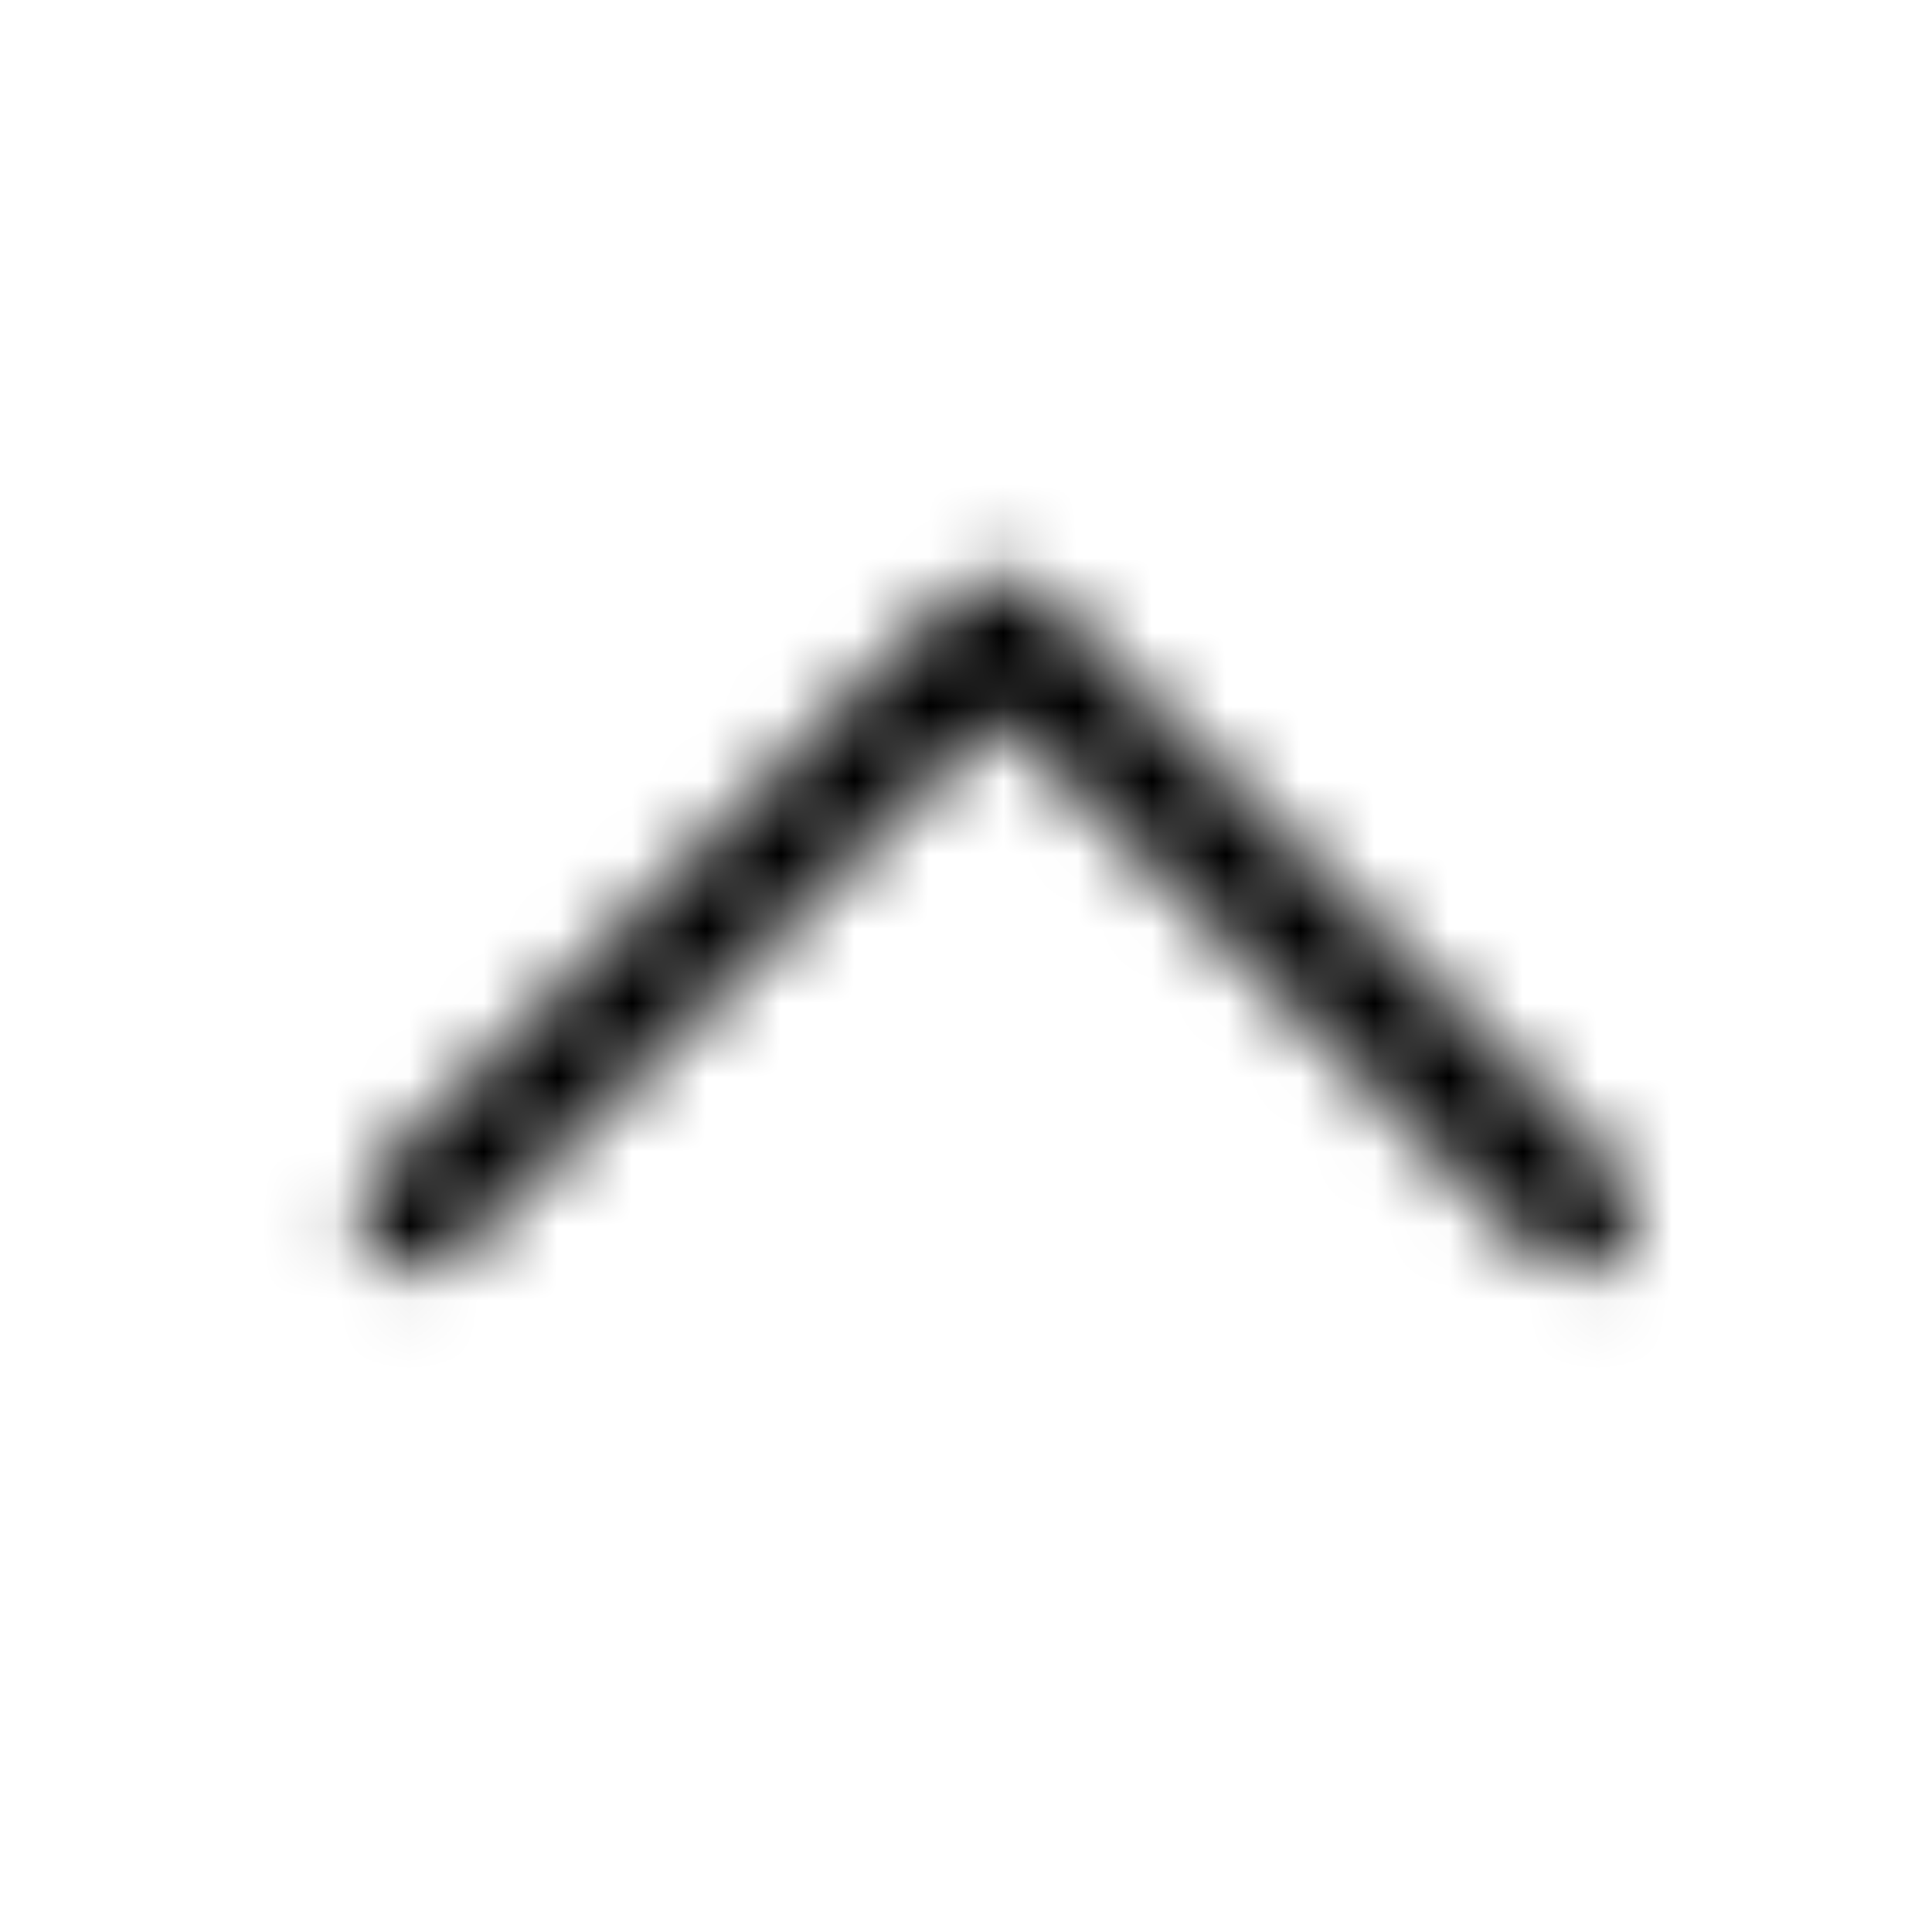 <svg width="26" height="26" viewBox="0 0 26 26" fill="none" xmlns="http://www.w3.org/2000/svg">
<mask id="mask0_771_32370" style="mask-type:alpha" maskUnits="userSpaceOnUse" x="4" y="7" width="19" height="11">
<path fill-rule="evenodd" clip-rule="evenodd" d="M5.027 16.903C5.334 17.209 5.83 17.209 6.136 16.903L13.42 9.619L20.705 16.903C21.011 17.209 21.507 17.209 21.813 16.903C22.119 16.597 22.119 16.101 21.813 15.795L13.975 7.956C13.668 7.65 13.172 7.65 12.866 7.956L5.027 15.795C4.721 16.101 4.721 16.597 5.027 16.903Z" fill="black"/>
</mask>
<g mask="url(#mask0_771_32370)">
<path d="M25.962 25.756H0.879V0.672H25.962V25.756Z" fill="black"/>
</g>
</svg>
